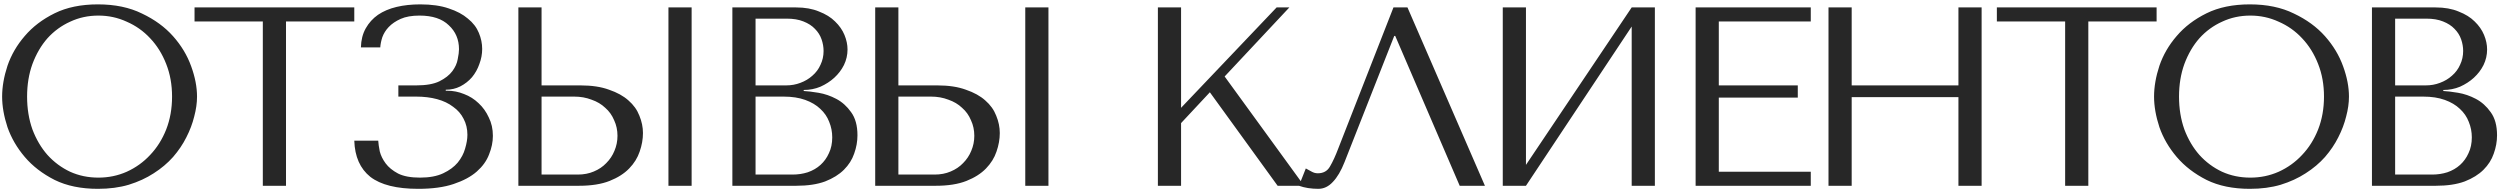<?xml version="1.0" encoding="UTF-8"?> <svg xmlns="http://www.w3.org/2000/svg" width="471" height="36" viewBox="0 0 471 36" fill="none"> <path d="M0.4 18.2C0.4 19.992 0.736 21.912 1.408 23.96C2.112 25.976 3.2 27.848 4.672 29.576C6.144 31.304 8.016 32.744 10.288 33.896C12.56 35.016 15.28 35.576 18.448 35.576C20.592 35.576 22.528 35.32 24.256 34.808C26.016 34.264 27.584 33.544 28.96 32.648C30.368 31.752 31.584 30.728 32.608 29.576C33.632 28.392 34.464 27.16 35.104 25.88C35.776 24.568 36.272 23.256 36.592 21.944C36.944 20.632 37.12 19.384 37.12 18.2C37.12 16.408 36.752 14.504 36.016 12.488C35.28 10.44 34.144 8.552 32.608 6.824C31.072 5.096 29.12 3.672 26.752 2.552C24.416 1.4 21.648 0.824 18.448 0.824C15.28 0.824 12.56 1.384 10.288 2.504C8.016 3.624 6.144 5.048 4.672 6.776C3.2 8.472 2.112 10.344 1.408 12.392C0.736 14.44 0.4 16.376 0.4 18.2ZM5.104 18.2C5.104 15.96 5.44 13.912 6.112 12.056C6.816 10.168 7.76 8.552 8.944 7.208C10.16 5.864 11.584 4.824 13.216 4.088C14.848 3.32 16.624 2.936 18.544 2.936C20.432 2.936 22.208 3.32 23.872 4.088C25.568 4.824 27.04 5.864 28.288 7.208C29.568 8.552 30.576 10.168 31.312 12.056C32.048 13.912 32.416 15.96 32.416 18.2C32.416 20.44 32.048 22.504 31.312 24.392C30.576 26.248 29.568 27.848 28.288 29.192C27.04 30.536 25.568 31.592 23.872 32.36C22.208 33.096 20.432 33.464 18.544 33.464C16.624 33.464 14.848 33.096 13.216 32.36C11.584 31.592 10.16 30.536 8.944 29.192C7.76 27.848 6.816 26.248 6.112 24.392C5.44 22.504 5.104 20.44 5.104 18.2ZM53.883 35V4.04H66.747V1.4H36.651V4.04H49.515V35H53.883ZM79.035 2.936C81.467 2.936 83.307 3.544 84.555 4.76C85.835 5.944 86.475 7.448 86.475 9.272C86.475 9.752 86.395 10.376 86.235 11.144C86.107 11.912 85.771 12.664 85.227 13.4C84.683 14.136 83.867 14.776 82.779 15.32C81.723 15.832 80.267 16.088 78.411 16.088H75.051V18.2H78.411C79.851 18.2 81.163 18.36 82.347 18.68C83.531 19 84.539 19.48 85.371 20.12C86.235 20.728 86.891 21.48 87.339 22.376C87.819 23.272 88.059 24.28 88.059 25.4C88.059 26.168 87.915 27.032 87.627 27.992C87.371 28.92 86.907 29.8 86.235 30.632C85.563 31.432 84.651 32.104 83.499 32.648C82.347 33.192 80.891 33.464 79.131 33.464C77.403 33.464 76.027 33.208 75.003 32.696C73.979 32.152 73.195 31.512 72.651 30.776C72.107 30.04 71.739 29.288 71.547 28.52C71.387 27.72 71.291 27.048 71.259 26.504H66.747C66.843 29.512 67.851 31.784 69.771 33.32C71.723 34.824 74.731 35.576 78.795 35.576C81.451 35.576 83.675 35.272 85.467 34.664C87.291 34.056 88.747 33.272 89.835 32.312C90.923 31.352 91.691 30.28 92.139 29.096C92.619 27.912 92.859 26.744 92.859 25.592C92.859 24.312 92.603 23.16 92.091 22.136C91.611 21.08 90.971 20.184 90.171 19.448C89.371 18.68 88.459 18.104 87.435 17.72C86.411 17.304 85.371 17.096 84.315 17.096H83.979V16.904C84.971 16.904 85.883 16.696 86.715 16.28C87.579 15.832 88.315 15.256 88.923 14.552C89.531 13.816 89.995 12.984 90.315 12.056C90.667 11.128 90.843 10.184 90.843 9.224C90.843 8.2 90.635 7.192 90.219 6.2C89.803 5.176 89.115 4.28 88.155 3.512C87.227 2.712 86.027 2.072 84.555 1.592C83.083 1.08 81.291 0.824 79.179 0.824C77.547 0.824 76.059 0.984 74.715 1.304C73.371 1.624 72.203 2.12 71.211 2.792C70.251 3.464 69.483 4.312 68.907 5.336C68.331 6.36 68.027 7.56 67.995 8.936H71.643C71.675 8.36 71.803 7.72 72.027 7.016C72.283 6.312 72.683 5.672 73.227 5.096C73.803 4.488 74.555 3.976 75.483 3.56C76.411 3.144 77.595 2.936 79.035 2.936ZM97.662 35H109.086C111.39 35 113.31 34.696 114.846 34.088C116.382 33.48 117.614 32.696 118.542 31.736C119.47 30.776 120.126 29.72 120.51 28.568C120.926 27.384 121.134 26.216 121.134 25.064C121.134 23.976 120.91 22.888 120.462 21.8C120.046 20.712 119.358 19.752 118.398 18.92C117.47 18.088 116.254 17.416 114.75 16.904C113.278 16.36 111.486 16.088 109.374 16.088H102.03V1.4H97.662V35ZM102.03 32.888V18.2H108.174C109.358 18.2 110.446 18.392 111.438 18.776C112.462 19.128 113.326 19.64 114.03 20.312C114.766 20.952 115.326 21.736 115.71 22.664C116.126 23.56 116.334 24.536 116.334 25.592C116.334 26.584 116.142 27.528 115.758 28.424C115.406 29.288 114.894 30.056 114.222 30.728C113.582 31.4 112.798 31.928 111.87 32.312C110.974 32.696 109.966 32.888 108.846 32.888H102.03ZM125.934 1.4V35H130.302V1.4H125.934ZM137.978 35H150.026C152.17 35 153.978 34.728 155.45 34.184C156.922 33.608 158.106 32.872 159.002 31.976C159.898 31.08 160.538 30.072 160.922 28.952C161.338 27.8 161.546 26.648 161.546 25.496C161.546 23.672 161.146 22.216 160.346 21.128C159.578 20.04 158.65 19.208 157.562 18.632C156.474 18.056 155.354 17.672 154.202 17.48C153.05 17.288 152.122 17.176 151.418 17.144V16.952C152.538 16.952 153.594 16.744 154.586 16.328C155.578 15.88 156.442 15.32 157.178 14.648C157.946 13.944 158.554 13.144 159.002 12.248C159.45 11.32 159.674 10.344 159.674 9.32C159.674 8.424 159.482 7.512 159.098 6.584C158.714 5.656 158.122 4.808 157.322 4.04C156.554 3.272 155.546 2.648 154.298 2.168C153.082 1.656 151.642 1.4 149.978 1.4H137.978V35ZM142.346 32.888V18.2H147.626C149.194 18.2 150.554 18.408 151.706 18.824C152.858 19.24 153.802 19.8 154.538 20.504C155.306 21.208 155.866 22.024 156.218 22.952C156.602 23.88 156.794 24.856 156.794 25.88C156.794 27 156.586 27.992 156.17 28.856C155.786 29.72 155.258 30.456 154.586 31.064C153.914 31.672 153.114 32.136 152.186 32.456C151.29 32.744 150.33 32.888 149.306 32.888H142.346ZM142.346 16.088V3.512H148.202C149.45 3.512 150.506 3.688 151.37 4.04C152.266 4.392 152.986 4.856 153.53 5.432C154.106 6.008 154.522 6.664 154.778 7.4C155.034 8.136 155.162 8.872 155.162 9.608C155.162 10.536 154.97 11.4 154.586 12.2C154.234 13 153.722 13.688 153.05 14.264C152.41 14.84 151.658 15.288 150.794 15.608C149.962 15.928 149.066 16.088 148.106 16.088H142.346ZM164.888 35H176.312C178.616 35 180.536 34.696 182.072 34.088C183.608 33.48 184.84 32.696 185.768 31.736C186.696 30.776 187.352 29.72 187.736 28.568C188.152 27.384 188.36 26.216 188.36 25.064C188.36 23.976 188.136 22.888 187.688 21.8C187.272 20.712 186.584 19.752 185.624 18.92C184.696 18.088 183.48 17.416 181.976 16.904C180.504 16.36 178.712 16.088 176.6 16.088H169.256V1.4H164.888V35ZM169.256 32.888V18.2H175.4C176.584 18.2 177.672 18.392 178.664 18.776C179.688 19.128 180.552 19.64 181.256 20.312C181.992 20.952 182.552 21.736 182.936 22.664C183.352 23.56 183.56 24.536 183.56 25.592C183.56 26.584 183.368 27.528 182.984 28.424C182.632 29.288 182.12 30.056 181.448 30.728C180.808 31.4 180.024 31.928 179.096 32.312C178.2 32.696 177.192 32.888 176.072 32.888H169.256ZM193.16 1.4V35H197.528V1.4H193.16ZM218.146 35H222.514V23.192L227.938 17.384L240.706 35H245.698L230.722 14.408L242.914 1.4H240.514L222.514 20.312V1.4H218.146V35ZM265.168 1.4H262.528L252.16 27.896C251.616 29.336 251.088 30.488 250.576 31.352C250.096 32.216 249.328 32.648 248.272 32.648C247.856 32.648 247.456 32.536 247.072 32.312C246.688 32.088 246.336 31.896 246.016 31.736L244.72 35C245.264 35.192 245.84 35.336 246.448 35.432C247.088 35.528 247.728 35.576 248.368 35.576C249.392 35.576 250.304 35.144 251.104 34.28C251.936 33.416 252.672 32.168 253.312 30.536L262.672 6.776H262.864L275.008 35H279.76L265.168 1.4ZM287.49 31.064V1.4H283.122V35H287.49L307.41 5V35H311.778V1.4H307.41L287.49 31.064ZM319.454 1.4V35H341.15V32.36H323.822V18.392H338.702V16.088H323.822V4.04H341.15V1.4H319.454ZM348.857 18.296H368.969V35H373.337V1.4H368.969V16.088H348.857V1.4H344.489V35H348.857V18.296ZM393.44 35V4.04H406.304V1.4H376.208V4.04H389.072V35H393.44ZM405.824 18.2C405.824 19.992 406.16 21.912 406.832 23.96C407.536 25.976 408.624 27.848 410.096 29.576C411.568 31.304 413.44 32.744 415.712 33.896C417.984 35.016 420.704 35.576 423.872 35.576C426.016 35.576 427.952 35.32 429.68 34.808C431.44 34.264 433.008 33.544 434.384 32.648C435.792 31.752 437.008 30.728 438.032 29.576C439.056 28.392 439.888 27.16 440.528 25.88C441.2 24.568 441.696 23.256 442.016 21.944C442.368 20.632 442.544 19.384 442.544 18.2C442.544 16.408 442.176 14.504 441.44 12.488C440.704 10.44 439.568 8.552 438.032 6.824C436.496 5.096 434.544 3.672 432.176 2.552C429.84 1.4 427.072 0.824 423.872 0.824C420.704 0.824 417.984 1.384 415.712 2.504C413.44 3.624 411.568 5.048 410.096 6.776C408.624 8.472 407.536 10.344 406.832 12.392C406.16 14.44 405.824 16.376 405.824 18.2ZM410.528 18.2C410.528 15.96 410.864 13.912 411.536 12.056C412.24 10.168 413.184 8.552 414.368 7.208C415.584 5.864 417.008 4.824 418.64 4.088C420.272 3.32 422.048 2.936 423.968 2.936C425.856 2.936 427.632 3.32 429.296 4.088C430.992 4.824 432.464 5.864 433.712 7.208C434.992 8.552 436 10.168 436.736 12.056C437.472 13.912 437.84 15.96 437.84 18.2C437.84 20.44 437.472 22.504 436.736 24.392C436 26.248 434.992 27.848 433.712 29.192C432.464 30.536 430.992 31.592 429.296 32.36C427.632 33.096 425.856 33.464 423.968 33.464C422.048 33.464 420.272 33.096 418.64 32.36C417.008 31.592 415.584 30.536 414.368 29.192C413.184 27.848 412.24 26.248 411.536 24.392C410.864 22.504 410.528 20.44 410.528 18.2ZM446.875 35H458.923C461.067 35 462.875 34.728 464.347 34.184C465.819 33.608 467.003 32.872 467.899 31.976C468.795 31.08 469.435 30.072 469.819 28.952C470.235 27.8 470.443 26.648 470.443 25.496C470.443 23.672 470.043 22.216 469.243 21.128C468.475 20.04 467.547 19.208 466.459 18.632C465.371 18.056 464.251 17.672 463.099 17.48C461.947 17.288 461.019 17.176 460.315 17.144V16.952C461.435 16.952 462.491 16.744 463.483 16.328C464.475 15.88 465.339 15.32 466.075 14.648C466.843 13.944 467.451 13.144 467.899 12.248C468.347 11.32 468.571 10.344 468.571 9.32C468.571 8.424 468.379 7.512 467.995 6.584C467.611 5.656 467.019 4.808 466.219 4.04C465.451 3.272 464.443 2.648 463.195 2.168C461.979 1.656 460.539 1.4 458.875 1.4H446.875V35ZM451.243 32.888V18.2H456.523C458.091 18.2 459.451 18.408 460.603 18.824C461.755 19.24 462.699 19.8 463.435 20.504C464.203 21.208 464.763 22.024 465.115 22.952C465.499 23.88 465.691 24.856 465.691 25.88C465.691 27 465.483 27.992 465.067 28.856C464.683 29.72 464.155 30.456 463.483 31.064C462.811 31.672 462.011 32.136 461.083 32.456C460.187 32.744 459.227 32.888 458.203 32.888H451.243ZM451.243 16.088V3.512H457.099C458.347 3.512 459.403 3.688 460.267 4.04C461.163 4.392 461.883 4.856 462.427 5.432C463.003 6.008 463.419 6.664 463.675 7.4C463.931 8.136 464.059 8.872 464.059 9.608C464.059 10.536 463.867 11.4 463.483 12.2C463.131 13 462.619 13.688 461.947 14.264C461.307 14.84 460.555 15.288 459.691 15.608C458.859 15.928 457.963 16.088 457.003 16.088H451.243Z" fill="#272727"></path> </svg> 